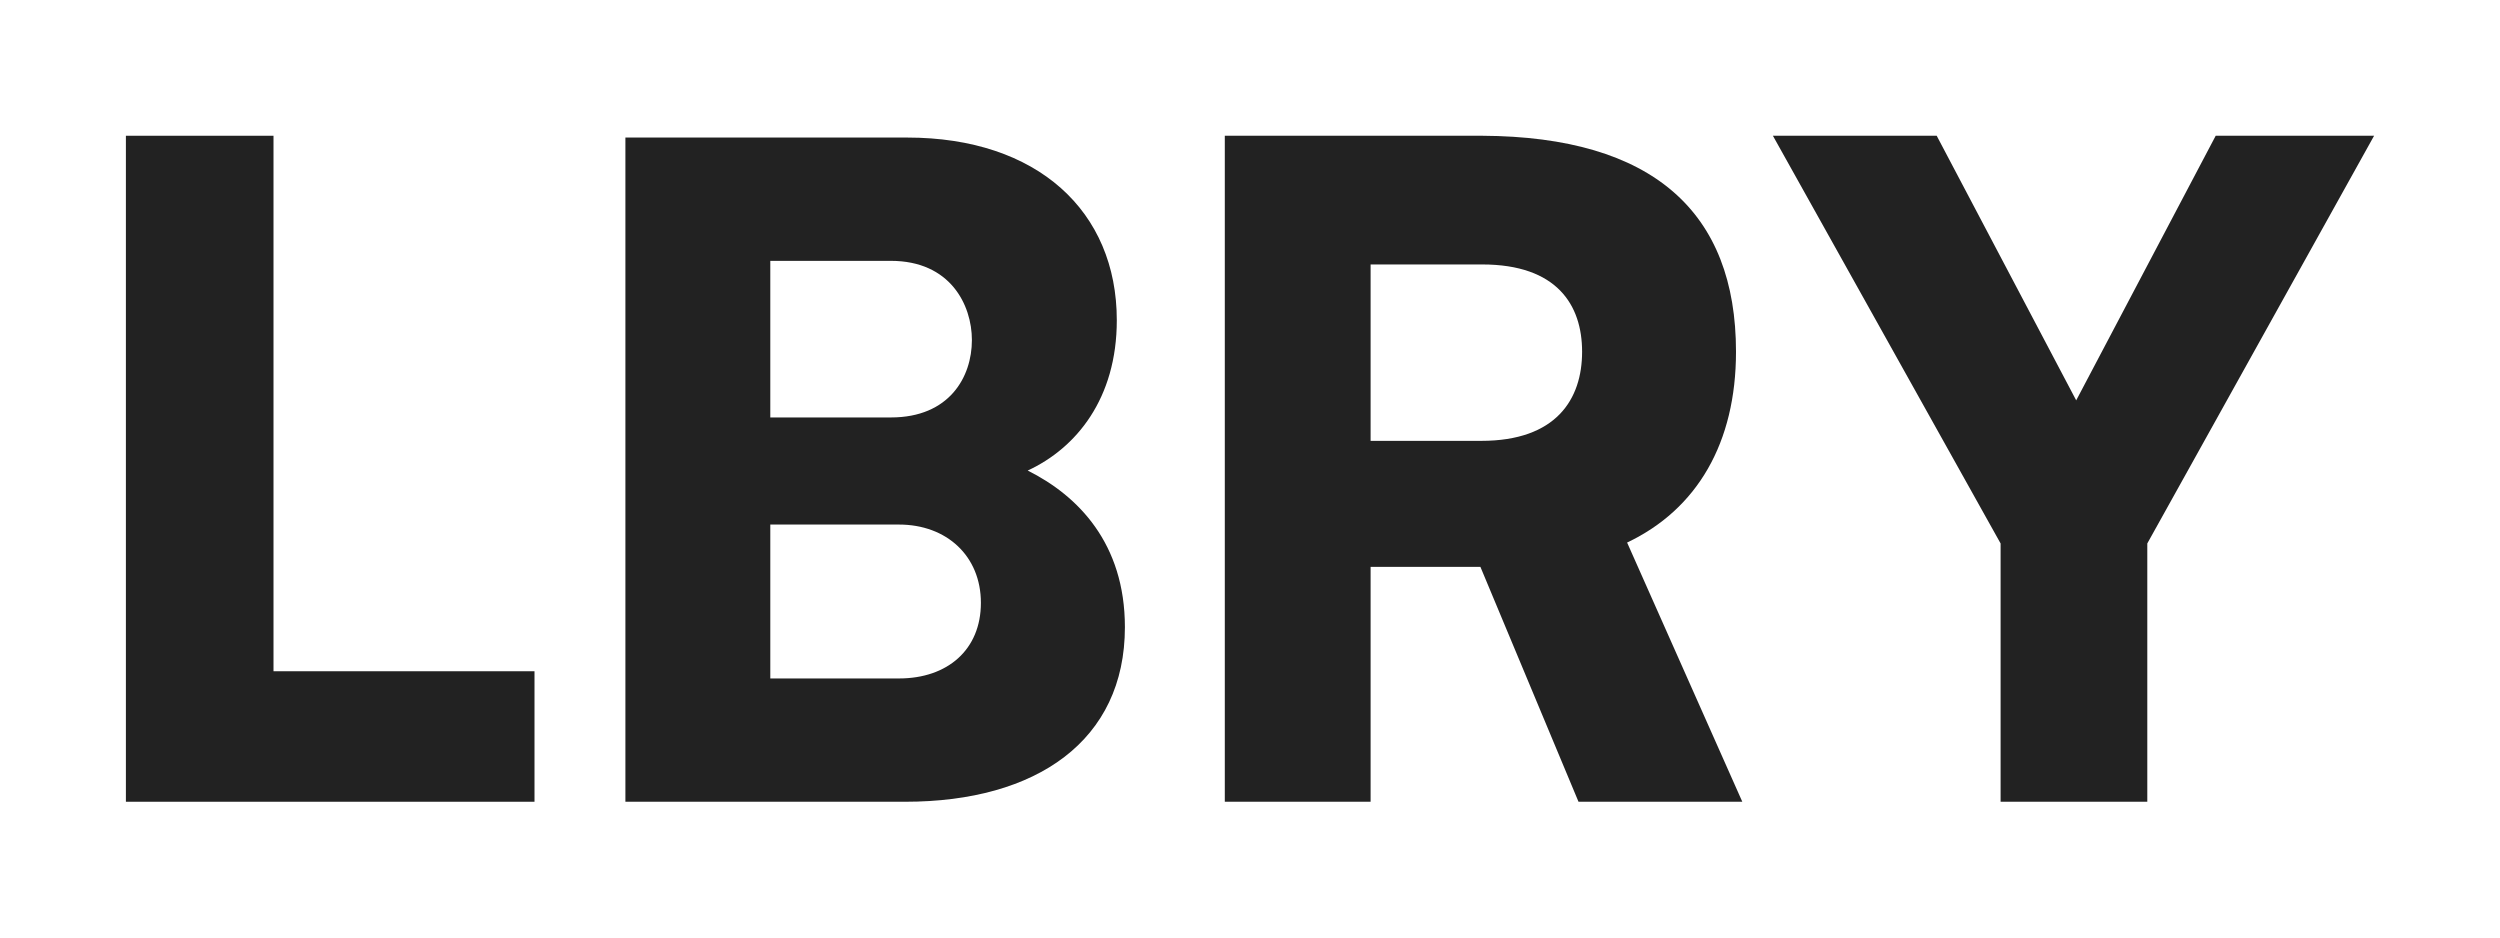 <svg viewBox="0 0 800 300" xmlns="http://www.w3.org/2000/svg" fill="#222">
  <path d="M567.328, 43.44l72.864, 130.464l0, 82.656l46.944, 0l0, -82.656l72.576, -130.464l-50.688, 0l-44.64, 84.672l-44.64, -84.672l-52.416, 0Z"/>
  <path d="M520.672, 173.616c22.464, -10.656 34.848, -31.968 34.848, -61.056c0, -44.64 -26.496, -68.832 -81.216, -69.12l-82.368, 0l0, 213.12l46.656, 0l0, -75.168l35.136, 0l31.392, 75.168l52.416, 0l-36.864, -82.944Zm-46.656, -32.544l-35.424, 0l0, -56.448l35.712, 0c23.904, 0 31.968, 12.96 31.968, 27.936c0, 15.264 -8.352, 28.512 -32.256, 28.512Z"/>
  <path d="M328.864, 150.576c15.552, -7.2 28.512, -23.04 28.512, -48.096c0, -34.848 -25.344, -58.464 -67.104, -58.464l-43.776, 0l-46.368, 0l0, 212.544l89.568, 0c42.048, 0 70.272, -19.584 70.272, -55.872c0, -26.784 -14.976, -42.048 -31.104, -50.112Zm-43.776, -67.104c19.008, 0 25.92, 14.112 25.92, 25.344c0, 11.808 -7.2, 24.768 -25.92, 24.768l-38.592, 0l0, -50.112l38.592, 0Zm2.592, 133.632l-41.184, 0l0, -49.248l41.184, 0c15.264, 0 26.208, 10.08 26.208, 25.056c0, 14.976 -10.656, 24.192 -26.208, 24.192Z"/>
  <path d="M87.52, 214.8l0, -171.36l-47.232, 0l0, 213.12l130.752, 0l0, -41.76l-83.52, 0Z"/>
</svg>
